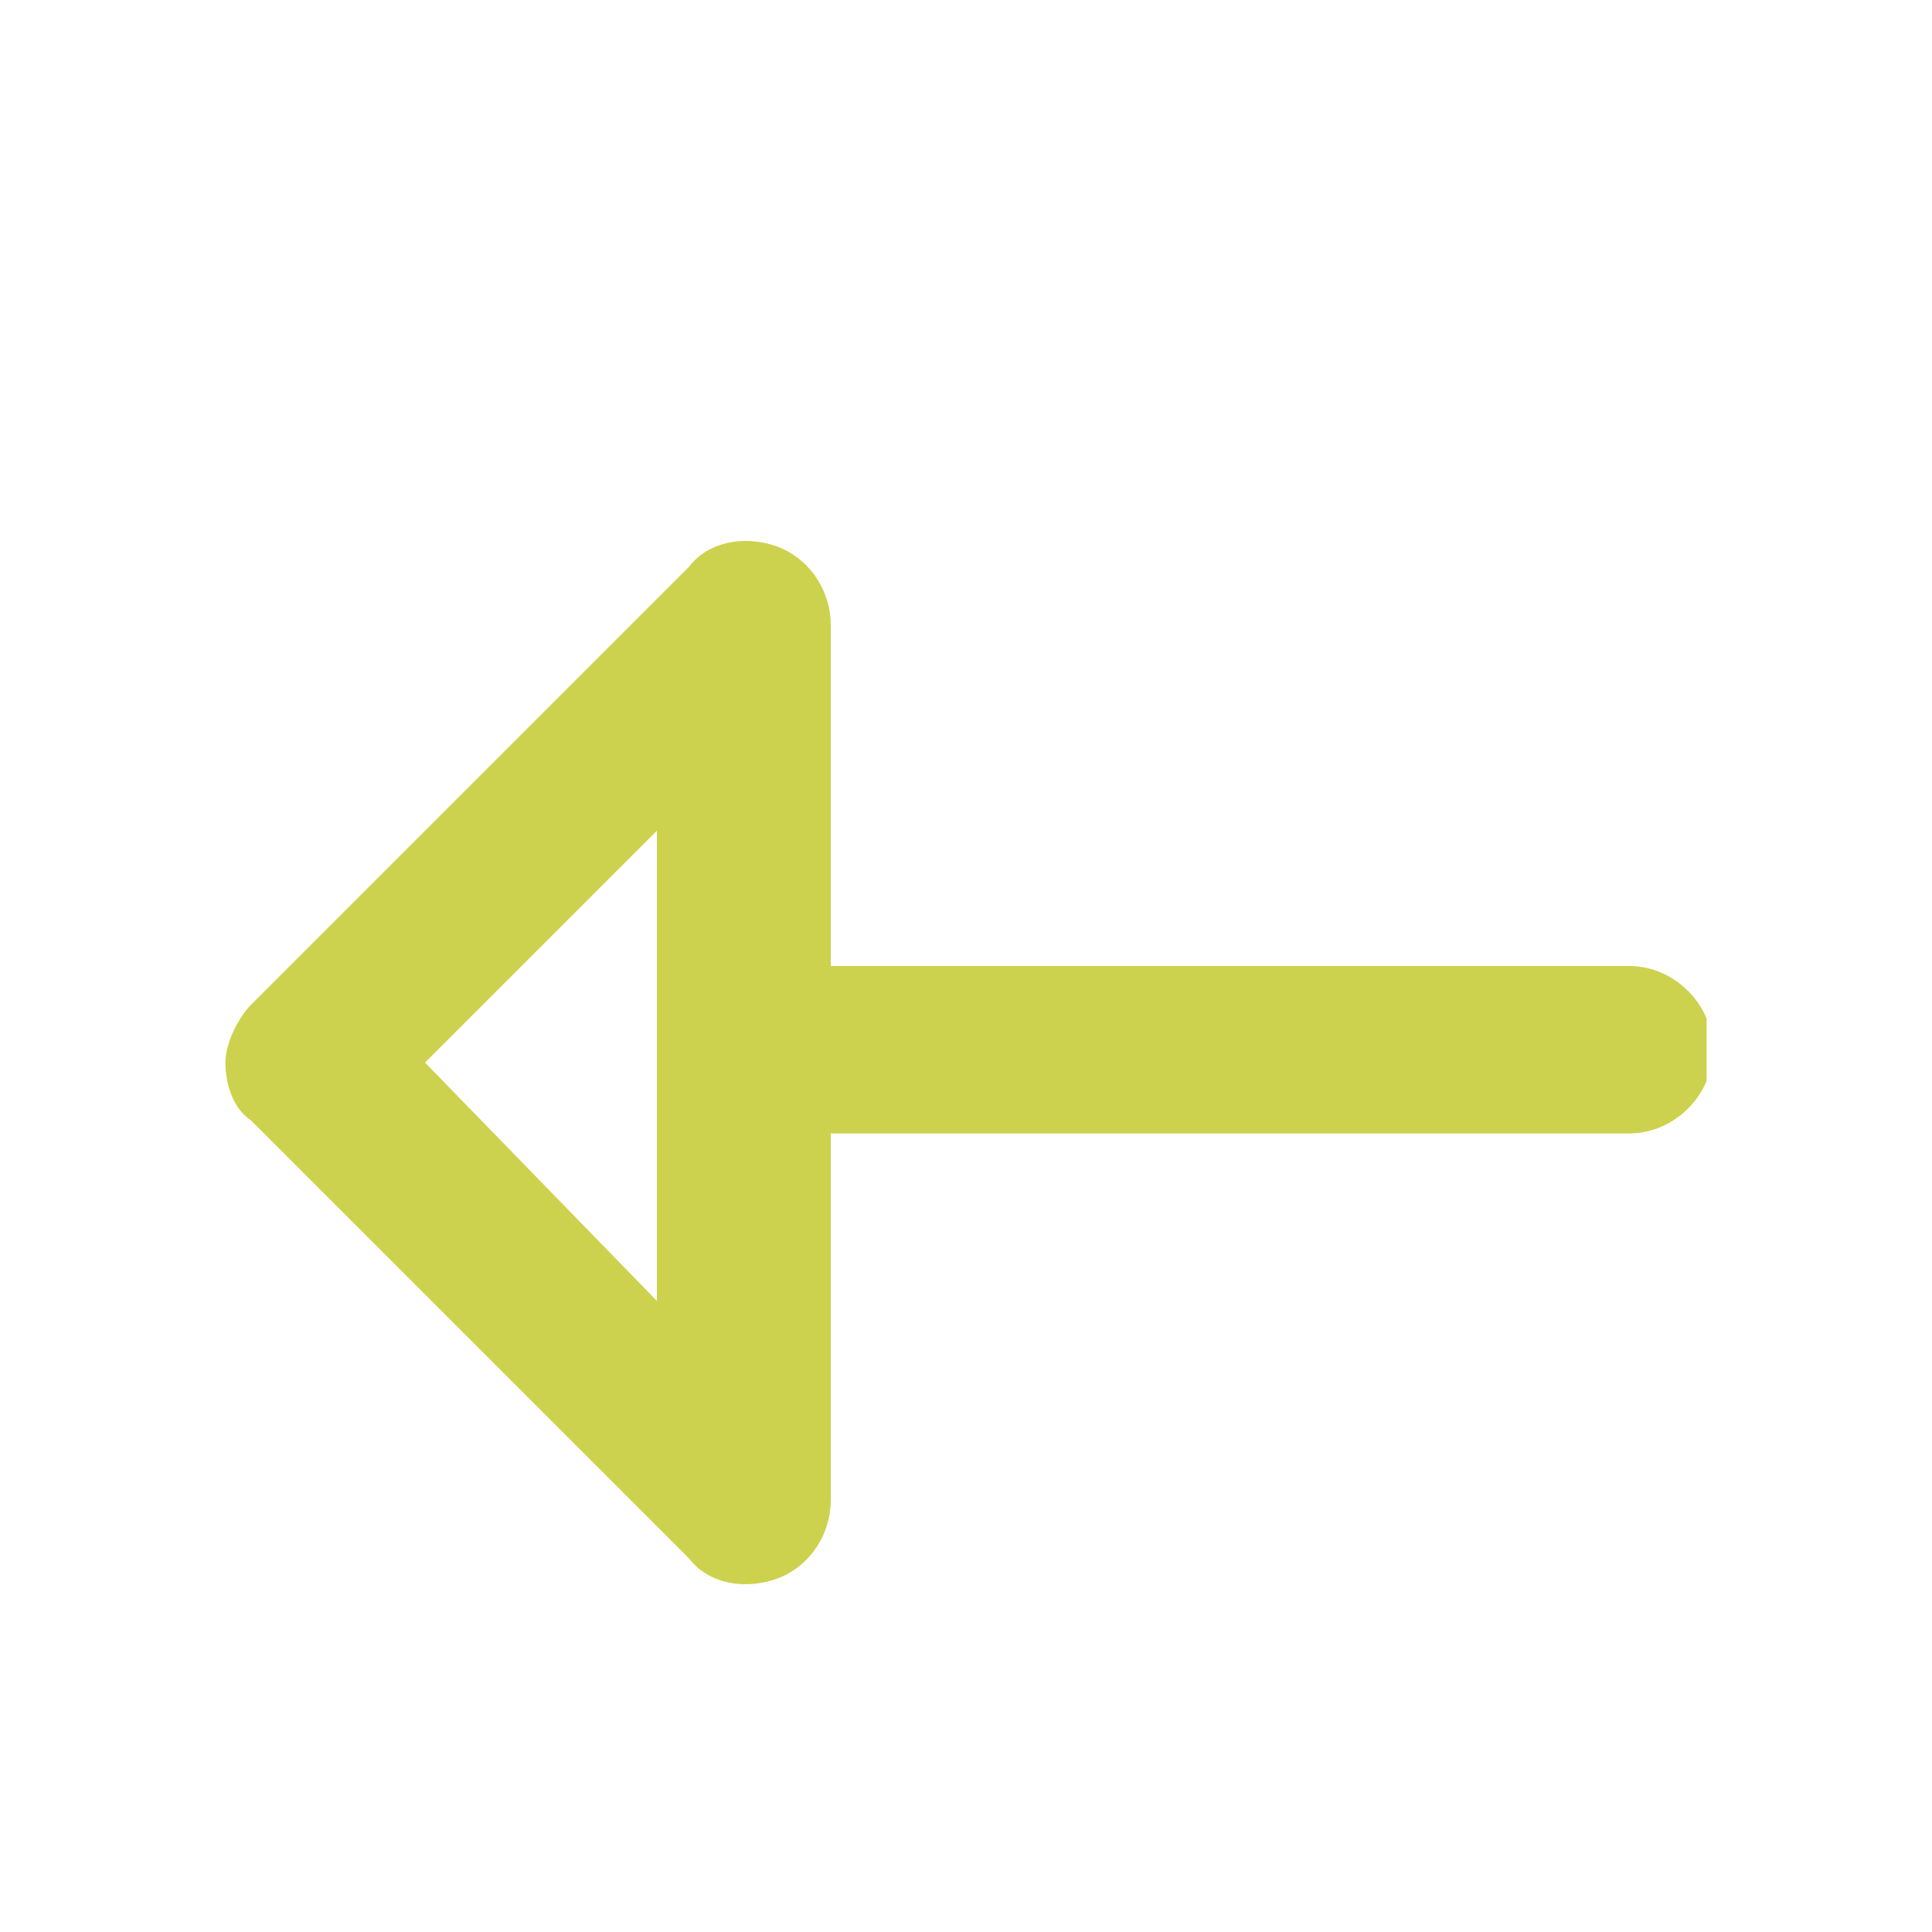 <?xml version="1.0" encoding="utf-8"?>
<!-- Generator: Adobe Illustrator 25.2.1, SVG Export Plug-In . SVG Version: 6.00 Build 0)  -->
<svg version="1.1" id="Layer_1" xmlns="http://www.w3.org/2000/svg" xmlns:xlink="http://www.w3.org/1999/xlink" x="0px" y="0px"
	 viewBox="0 0 30 30" style="enable-background:new 0 0 30 30;" xml:space="preserve">
<style type="text/css">
	.st0{clip-path:url(#SVGID_2_);fill:#CDD24E;}
</style>
<g>
	<defs>
		<rect id="SVGID_1_" x="3.4" y="8.4" width="23.1" height="16.3"/>
	</defs>
	<clipPath id="SVGID_2_">
		<use xlink:href="#SVGID_1_"  style="overflow:visible;"/>
	</clipPath>
	<path class="st0" d="M6.6,16.5l3.6-3.6v7.3L6.6,16.5z M12.1,24.5c0.5-0.2,0.8-0.7,0.8-1.2v-5.7h12.4c0.7,0,1.3-0.6,1.3-1.3
		c0-0.7-0.6-1.3-1.3-1.3H12.9V9.7c0-0.5-0.3-1-0.8-1.2c-0.5-0.2-1.1-0.1-1.4,0.3l-6.8,6.8c-0.2,0.2-0.4,0.6-0.4,0.9
		c0,0.3,0.1,0.7,0.4,0.9l6.8,6.8C11,24.6,11.6,24.7,12.1,24.5"/>
</g>
</svg>
